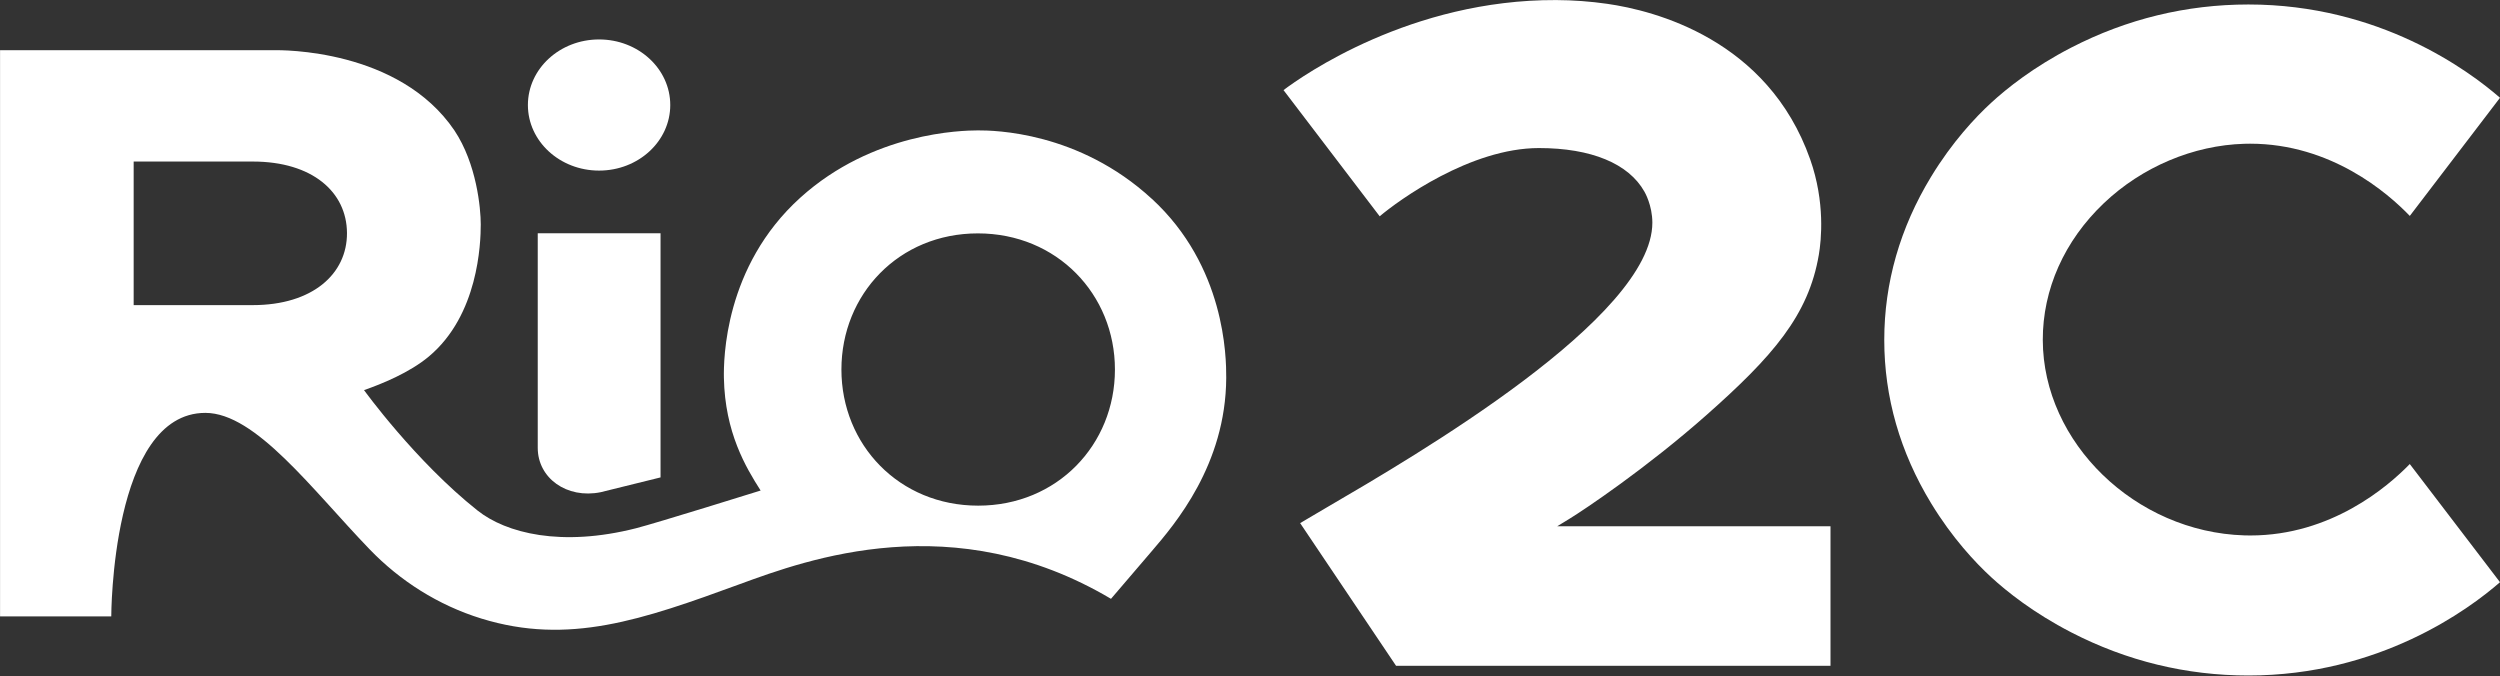 <svg width="2347" height="635" viewBox="0 0 2347 635" fill="none" xmlns="http://www.w3.org/2000/svg">
<rect x="0" y="0" width="2347" height="635" fill="#333333" stroke="none"/>
<path d="M1718.47 625.056V494.065H1461.92L1474.25 486.501C1486.82 478.798 1545.34 439.764 1601.75 389.894C1664.36 334.522 1697.92 295.984 1707.53 239.098C1709.83 225.591 1713.59 189.805 1699.39 149.561C1659.55 36.698 1552.84 9.878 1508.8 3.579C1493.06 1.324 1476.93 0.141 1460.93 0.058C1324.69 -0.519 1223.2 70.807 1204.96 84.589L1295.25 203.063C1312.84 188.182 1380.38 138.998 1444.75 138.998C1493.83 138.998 1529.01 153.55 1543.82 179.984C1544.09 180.424 1551.23 192.803 1551.23 209.06C1551.23 298.129 1328.99 427.716 1245.36 476.487C1234.91 482.566 1226.28 487.629 1220.57 491.095L1310.6 625.027H1718.5L1718.47 625.056Z" fill="white"/>
<path d="M1944.55 44.647C1908.95 62.994 1883.91 83.047 1869.19 96.609C1854.49 110.142 1832.78 133.193 1812.87 165.982C1783.72 213.956 1768.95 265.505 1768.95 319.172C1768.95 372.839 1783.72 424.387 1812.87 472.361C1832.78 505.15 1854.49 528.173 1869.19 541.735C1883.91 555.295 1908.92 575.321 1944.55 593.696C1996.58 620.543 2052.54 634.159 2110.77 634.159C2233.58 634.159 2317.42 572.35 2347 546.576L2262.3 435.638C2241.66 456.901 2188.4 502.701 2112.67 502.701C2110.8 502.701 2108.91 502.674 2107.03 502.619C2004.68 499.51 1918 415.53 1917.77 319.227C1917.65 271.611 1938.03 225.976 1975.17 190.684C2011.01 156.657 2059.09 136.357 2107.03 134.981C2108.82 134.926 2110.59 134.899 2112.35 134.899C2188.4 134.899 2241.69 181.221 2262.32 202.705L2347 91.795C2317.45 66.048 2233.61 4.211 2110.8 4.211C2052.54 4.211 1996.61 17.827 1944.55 44.647Z" fill="white"/>
<path d="M620.117 448.18V219.016H504.834V420.425C504.834 448.813 532.033 468.48 563.833 462.098L620.146 448.18H620.117Z" fill="white"/>
<path d="M562.416 160.155C599.322 160.155 629.239 132.593 629.239 98.593C629.239 64.593 599.322 37.031 562.416 37.031C525.511 37.031 495.594 64.593 495.594 98.593C495.594 132.593 525.511 160.155 562.416 160.155Z" fill="white"/>
<path d="M1081.28 186.619C1012.55 123.325 932.854 122.362 918.044 122.417C903.144 122.472 819.423 124.067 751.404 185.519C679.774 250.217 679.297 337.91 679.596 354.745C680.581 406.018 700.228 438.862 714.082 460.511C714.082 460.511 616.356 491.017 597.127 495.913C526.9 513.793 475.096 500.534 448.313 479.271C389.941 432.949 341.75 366.242 341.75 366.242C357.872 360.631 384.357 349.986 402.66 334.637C449 295.824 451.33 228.788 451.33 210.606C451.33 195.587 447.507 153.83 426.636 122.499C374.713 45.863 264.565 46.936 256.474 47.129H0.051V578.683H104.465C104.465 578.683 104.406 387.616 192.815 387.616C240.051 387.616 293.169 459.823 346.975 515.663C375.429 545.206 411.288 568.175 451.956 580.719C533.707 605.942 602.651 582.039 694.734 548.314C757.914 525.18 895.381 474.704 1043 562.178C1043 562.178 1056.11 546.774 1081.22 517.506C1102.87 492.254 1150.79 436.442 1151.18 354.745C1151.27 335.05 1150.25 250.051 1081.34 186.619H1081.28ZM237.335 286.443H125.485V151.657H237.335C293.289 151.657 325.506 180.32 325.745 218.637C325.983 257.231 293.289 286.443 237.335 286.443ZM918.312 474.704C844.084 474.704 789.922 417.489 789.922 346.905C789.922 276.321 843.787 219.105 918.015 219.105C992.242 219.105 1046.7 276.321 1046.7 346.905C1046.7 417.489 992.54 474.704 918.312 474.704Z" fill="white"/>
</svg>
